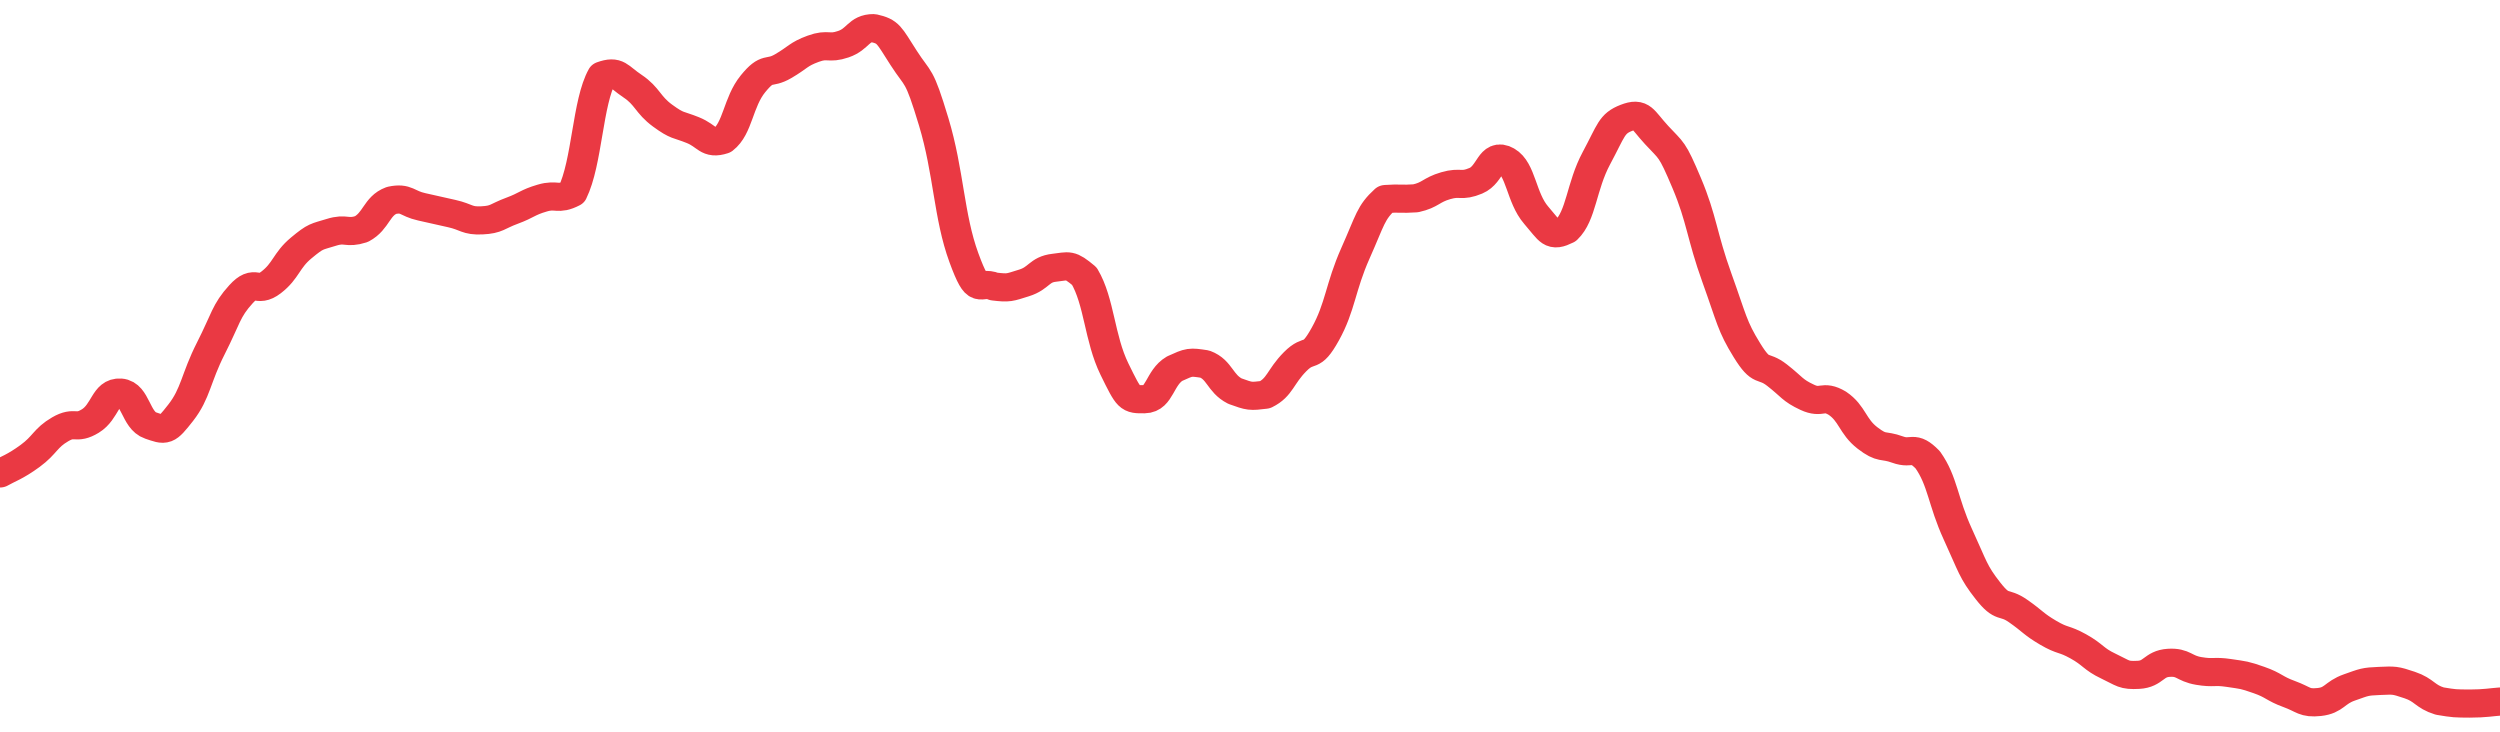 <svg height="48px" width="164px" viewBox="0 0 164 52" preserveAspectRatio="none" xmlns="http://www.w3.org/2000/svg"><path d="M 0.0 33.646 C 0.494 33.334 0.988 33.186 1.976 32.401 C 2.964 31.616 2.964 31.128 3.952 30.507 C 4.94 29.887 4.94 30.571 5.928 29.919 C 6.916 29.268 6.916 27.82 7.904 27.9 C 8.892 27.98 8.892 29.882 9.88 30.239 C 10.867 30.597 10.867 30.694 11.855 29.33 C 12.843 27.959 12.843 26.861 13.831 24.757 C 14.819 22.652 14.819 22.084 15.807 20.912 C 16.795 19.74 16.795 20.892 17.783 20.07 C 18.771 19.248 18.771 18.512 19.759 17.623 C 20.747 16.733 20.747 16.847 21.735 16.512 C 22.723 16.176 22.723 16.627 23.711 16.281 C 24.699 15.713 24.699 14.638 25.687 14.242 C 26.675 14.014 26.675 14.464 27.663 14.698 C 28.651 14.932 28.651 14.939 29.639 15.179 C 30.627 15.42 30.627 15.711 31.614 15.66 C 32.602 15.609 32.602 15.371 33.59 14.976 C 34.578 14.58 34.578 14.393 35.566 14.078 C 36.554 13.762 36.554 14.259 37.542 13.714 C 38.53 11.535 38.53 7.261 39.518 5.362 C 40.506 4.983 40.506 5.406 41.494 6.12 C 42.482 6.835 42.482 7.439 43.47 8.22 C 44.458 9.001 44.458 8.815 45.446 9.245 C 46.434 9.676 46.434 10.292 47.422 9.943 C 48.41 9.12 48.41 7.262 49.398 5.952 C 50.386 4.643 50.386 5.327 51.373 4.705 C 52.361 4.083 52.361 3.855 53.349 3.464 C 54.337 3.073 54.337 3.506 55.325 3.14 C 56.313 2.774 56.313 2.0 57.301 2.0 C 58.289 2.243 58.289 2.446 59.277 4.112 C 60.265 5.779 60.265 5.118 61.253 8.666 C 62.241 12.215 62.241 15.383 63.229 18.306 C 64.217 21.23 64.217 19.91 65.205 20.36 C 66.193 20.487 66.193 20.438 67.181 20.106 C 68.169 19.773 68.169 19.149 69.157 19.029 C 70.145 18.909 70.145 18.731 71.133 19.626 C 72.12 21.426 72.12 24.045 73.108 26.231 C 74.096 28.418 74.096 28.381 75.084 28.372 C 76.072 28.364 76.072 26.822 77.06 26.197 C 78.048 25.711 78.048 25.711 79.036 25.873 C 80.024 26.273 80.024 27.25 81.012 27.795 C 82 28.181 82.0 28.181 82.988 28.053 C 83.976 27.529 83.976 26.777 84.964 25.699 C 85.952 24.622 85.952 25.669 86.94 23.743 C 87.928 21.818 87.928 20.398 88.916 17.998 C 89.904 15.598 89.904 15.12 90.892 14.144 C 91.88 14.068 91.88 14.169 92.867 14.093 C 93.855 13.856 93.855 13.508 94.843 13.196 C 95.831 12.884 95.831 13.294 96.819 12.845 C 97.807 12.397 97.807 10.79 98.795 11.401 C 99.783 12.012 99.783 14.054 100.771 15.29 C 101.759 16.526 101.759 16.872 102.747 16.345 C 103.735 15.333 103.735 13.237 104.723 11.244 C 105.711 9.251 105.711 8.784 106.699 8.372 C 107.687 7.96 107.687 8.436 108.675 9.597 C 109.663 10.759 109.663 10.483 110.651 13.018 C 111.639 15.553 111.639 16.769 112.627 19.738 C 113.614 22.707 113.614 23.163 114.602 24.895 C 115.59 26.626 115.59 25.829 116.578 26.664 C 117.566 27.498 117.566 27.736 118.554 28.234 C 119.542 28.732 119.542 28.022 120.53 28.657 C 121.518 29.379 121.518 30.301 122.506 31.124 C 123.494 31.947 123.494 31.561 124.482 31.95 C 125.47 32.338 125.47 31.586 126.458 32.677 C 127.446 34.181 127.446 35.638 128.434 37.966 C 129.422 40.293 129.422 40.624 130.41 41.987 C 131.398 43.351 131.398 42.675 132.386 43.42 C 133.373 44.165 133.373 44.338 134.361 44.967 C 135.349 45.595 135.349 45.342 136.337 45.935 C 137.325 46.529 137.325 46.835 138.313 47.34 C 139.301 47.846 139.301 48.016 140.289 47.958 C 141.277 47.899 141.277 47.174 142.265 47.105 C 143.253 47.037 143.253 47.503 144.241 47.683 C 145.229 47.863 145.229 47.664 146.217 47.826 C 147.205 47.987 147.205 47.954 148.193 48.328 C 149.181 48.702 149.181 48.932 150.169 49.322 C 151.157 49.712 151.157 50.0 152.145 49.889 C 153.133 49.772 153.133 49.228 154.12 48.854 C 155.108 48.479 155.108 48.435 156.096 48.392 C 157.084 48.35 157.084 48.325 158.072 48.683 C 159.06 49.041 159.06 49.494 160.048 49.823 C 161.036 50.0 161.036 49.992 162.024 50.0 C 163.012 50.0 163.506 49.892 164.0 49.856" stroke-width="2" stroke="#EA3943" fill="transparent" vector-effect="non-scaling-stroke" stroke-linejoin="round" stroke-linecap="round"/></svg>